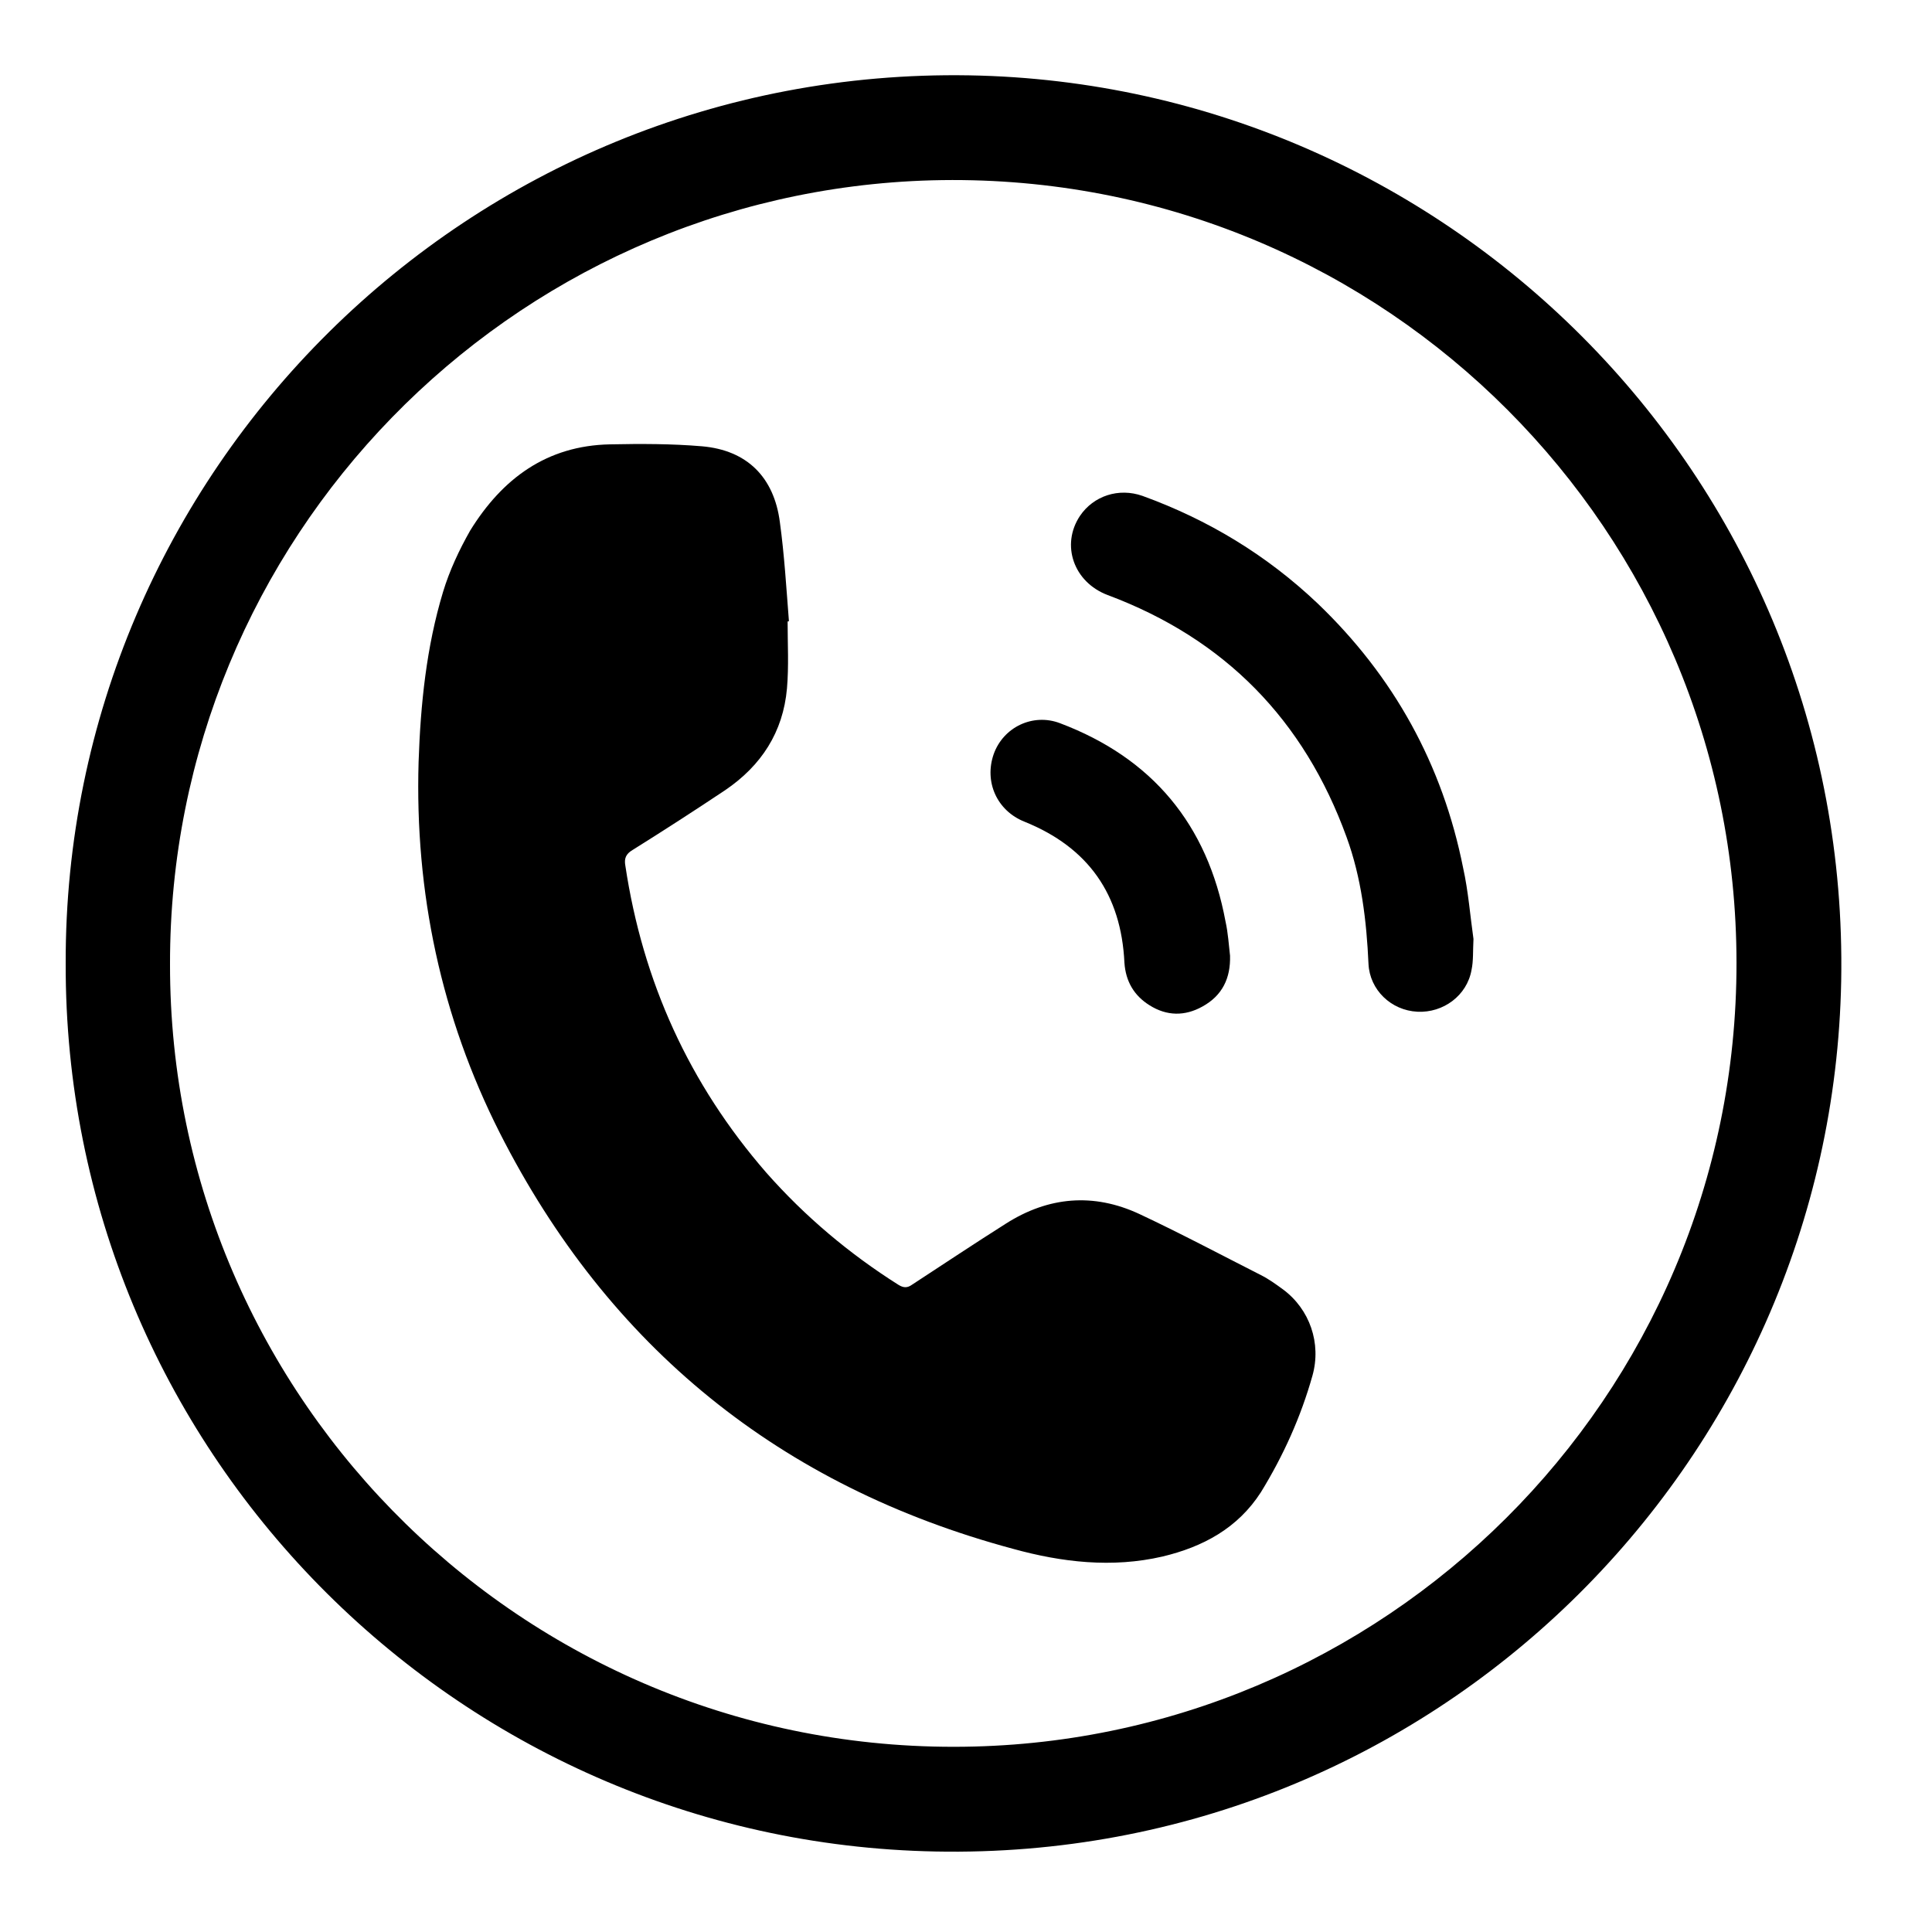 <?xml version="1.0" encoding="UTF-8"?> <svg xmlns="http://www.w3.org/2000/svg" xmlns:xlink="http://www.w3.org/1999/xlink" version="1.1" id="Layer_1" x="0px" y="0px" viewBox="0 0 300 300" style="enable-background:new 0 0 300 300;" xml:space="preserve"> <g> <path d="M10.2,149.6C10,73.3,72.7,10.4,150.5,11.7c75.1,1.3,136.8,63.3,135.4,140.6c-1.4,75.1-63.4,136.7-140.6,135.2 C70.5,286.1,10,224.9,10.2,149.6z M26.4,149.7c-0.1,67.9,56,123.3,124.9,121.5c66.1-1.7,120.1-56.8,118.3-124.9 C267.9,80,212.7,26.2,144.7,28C79,29.8,26.3,83.8,26.4,149.7z"></path> <path d="M122.3,96.5c0,3.5,0.2,6.9-0.1,10.4c-0.6,6.8-4,12-9.6,15.8c-4.8,3.2-9.6,6.3-14.4,9.3c-1,0.6-1.3,1.3-1.1,2.4 c2.7,18,9.9,33.9,21.9,47.7c6,6.8,12.9,12.6,20.5,17.4c0.8,0.5,1.4,0.5,2.1,0c4.9-3.2,9.7-6.4,14.6-9.5c6.6-4.2,13.6-4.8,20.7-1.5 c6.4,3,12.6,6.3,18.9,9.5c1.2,0.6,2.3,1.4,3.4,2.2c4.2,3.1,6,8.4,4.6,13.4c-1.8,6.4-4.5,12.4-8,18.1c-3.6,5.6-9,8.5-15.3,10 c-7.8,1.8-15.6,0.9-23.2-1.2c-36.1-9.7-62.8-31.3-79.7-64.6c-9.1-18-13.2-37.3-12.6-57.6c0.3-8.9,1.2-17.8,3.8-26.4 c1-3.3,2.5-6.5,4.2-9.5C78,74.3,84.9,69.2,94.7,69c4.8-0.1,9.6-0.1,14.3,0.3c7,0.6,11.2,4.8,12.1,11.8c0.7,5.1,1,10.2,1.4,15.3 C122.5,96.5,122.4,96.5,122.3,96.5z"></path> <path d="M228.8,145.8c-0.1,1.9,0,3.4-0.3,4.8c-0.7,4-4.4,6.7-8.4,6.5c-4.1-0.2-7.4-3.4-7.6-7.4c-0.3-6.7-1.1-13.4-3.4-19.7 c-6.6-18.2-18.9-30.8-37.1-37.6c-5.3-2-7.3-7.8-4.3-12.3c2.1-3.1,6-4.4,9.7-3.1c10.2,3.7,19.3,9.2,27.2,16.7 c11.8,11.3,19.4,25,22.6,41.1C228,138.4,228.3,142.3,228.8,145.8z"></path> <path d="M191,148.4c0.1,3.5-1.2,6.2-4.3,7.9c-2.7,1.5-5.5,1.5-8.2-0.2c-2.4-1.5-3.7-3.7-3.9-6.6c-0.5-10.6-5.6-17.9-15.5-21.9 c-4.3-1.7-6.3-6.2-4.8-10.5c1.5-4.2,6.1-6.4,10.3-4.8c14.3,5.4,22.9,15.7,25.7,30.8C190.7,144.9,190.8,146.7,191,148.4z"></path> </g> </svg> 